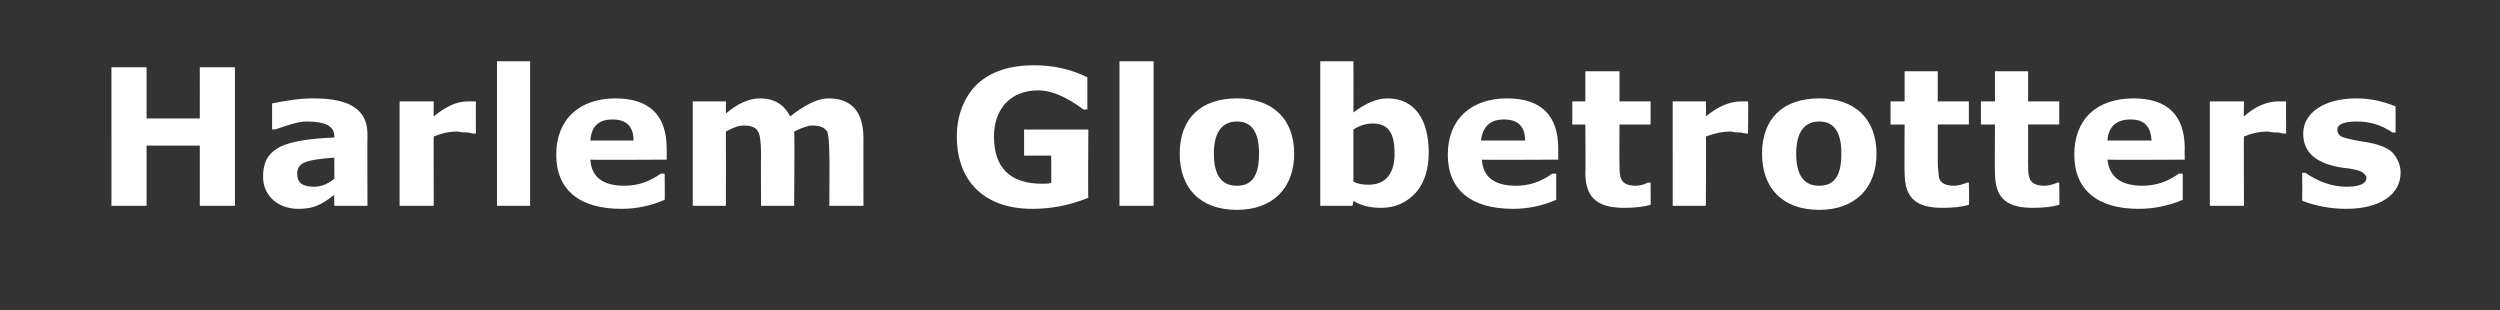 <?xml version="1.0" standalone="no"?><!DOCTYPE svg PUBLIC "-//W3C//DTD SVG 1.1//EN" "http://www.w3.org/Graphics/SVG/1.1/DTD/svg11.dtd"><svg xmlns="http://www.w3.org/2000/svg" version="1.1" width="249px" height="30.9px" viewBox="0 -6 249 30.9" style="top:-6px"><rect x="0" y="-6" width="249" height="30.9" fill="#333333" stroke="none"/><desc>Harlem Globetrotters</desc><defs/><g id="Polygon1054029"><path d="m23.4 14.5h-3.5v-6h-5.3v6h-3.5V.7h3.5v5.1h5.3V.7h3.5v13.8zm9.9-1.1c-1.4 1.1-2.2 1.4-3.6 1.4c-2 0-3.5-1.3-3.5-3.2c0-1.3.4-2.2 1.4-2.8c.9-.6 2.8-1 5.7-1.1v-.1c0-1-.8-1.5-2.8-1.5c-.7 0-1.7.3-3.1.8c-.01-.04-.3 0-.3 0V4.3c1.5-.3 2.8-.5 4.1-.5c3.8 0 5.4 1.2 5.4 3.6c-.03.05 0 7.1 0 7.1h-3.3s-.04-1.07 0-1.1zm0-3.7c-1.6.1-2.6.3-3 .5c-.5.2-.7.6-.7 1.1c0 .9.5 1.3 1.7 1.3c.7 0 1.4-.3 2-.8V9.7zm14.1-2.4h-.3s-.42-.08-.4-.1c-.3 0-.7 0-1.1-.1c-.9 0-1.7.2-2.4.5c-.02-.04 0 6.9 0 6.9h-3.4V4.1h3.4s-.02 1.54 0 1.5c1.2-1 2.3-1.5 3.4-1.5h.8c-.02.02 0 3.2 0 3.2zm5.4 7.2h-3.3V.1h3.3v14.4zm13.6-4.6s-7.62.04-7.6 0c.1 1.7 1.2 2.6 3.4 2.6c1.3 0 2.5-.4 3.6-1.2c.05-.03.4 0 .4 0c0 0 .03 2.65 0 2.6c-1.4.6-2.8.9-4.3.9c-4.2 0-6.5-1.9-6.5-5.4c0-3.5 2.3-5.6 5.9-5.6c3.4 0 5.1 1.7 5.1 5c.02-.02 0 1.1 0 1.1zM63.1 8c0-1.4-.7-2.1-2.1-2.1c-1.4 0-2.1.7-2.2 2.1h4.3zm16 6.5h-3.3s-.02-5.17 0-5.2c0-1.1-.1-1.9-.3-2.2c-.2-.4-.7-.6-1.4-.6c-.5 0-1.1.2-1.8.6c.01.04 0 7.4 0 7.4H69V4.1h3.3v1.2c1.2-1 2.3-1.5 3.4-1.5c1.4 0 2.4.6 3 1.8c1.5-1.2 2.8-1.8 3.8-1.8c2.3 0 3.5 1.3 3.5 4c-.01-.05 0 6.7 0 6.7h-3.4s.04-5.17 0-5.2c0-1.1-.1-1.9-.2-2.2c-.3-.4-.7-.6-1.5-.6c-.4 0-1 .2-1.8.6c.05.04 0 7.4 0 7.4zm29.3-.8c-2 .8-3.8 1.1-5.6 1.1c-4.7 0-7.5-2.7-7.5-7.2c0-2.1.7-3.9 2-5.2c1.4-1.3 3.3-1.9 5.7-1.9c1.9 0 3.7.4 5.3 1.2v3.2s-.41.02-.4 0c-1.6-1.2-3.1-1.9-4.5-1.9c-2.7 0-4.4 1.8-4.4 4.6c0 3.1 1.6 4.7 4.8 4.7c.4 0 .7 0 .9-.1c.02.04 0-2.7 0-2.7H102V6.9h6.4s-.05 6.84 0 6.8zm6.5.8h-3.4V.1h3.4v14.4zm2.6-5.2c0-3.5 2.1-5.5 5.7-5.5c3.6 0 5.7 2.1 5.7 5.5c0 3.4-2.1 5.6-5.7 5.6c-3.7 0-5.7-2.2-5.7-5.6zm5.7-3.2c-1.5 0-2.3 1.1-2.3 3.2c0 2.2.8 3.2 2.3 3.2c1.5 0 2.2-1 2.2-3.2c0-2.1-.7-3.2-2.2-3.2zm11.5 8.4h-3.2V.1h3.3s.02 5.11 0 5.1c1.2-.9 2.3-1.4 3.4-1.4c2.7 0 4.1 2.1 4.1 5.4c0 1.6-.4 3-1.3 4c-.9 1-2.1 1.5-3.4 1.5c-1.1 0-2-.2-2.8-.7c.02.02-.1.5-.1.5zm.1-2.4c.4.2.9.3 1.5.3c1.7 0 2.6-1.1 2.6-3.1c0-1.9-.5-3-2.2-3c-.6 0-1.3.2-1.9.6v5.2zm20.4-2.2s-7.63.04-7.6 0c.1 1.7 1.2 2.6 3.4 2.6c1.3 0 2.5-.4 3.6-1.2c.03-.03.4 0 .4 0v2.6c-1.4.6-2.8.9-4.3.9c-4.2 0-6.5-1.9-6.5-5.4c0-3.5 2.3-5.6 5.9-5.6c3.4 0 5.1 1.7 5.1 5v1.1zM151.9 8c0-1.4-.7-2.1-2.1-2.1c-1.4 0-2.1.7-2.3 2.1h4.4zm12.5 6.4c-.7.2-1.6.3-2.6.3c-2.6 0-3.9-.9-3.9-3.5c.04.05 0-4.8 0-4.8h-1.3V4.1h1.3v-3h3.4v3h3.1v2.3h-3.1s-.02 3.67 0 3.7c0 .7 0 1.2.1 1.5c.1.5.5.9 1.5.9c.4 0 .8-.1 1.2-.3c.03-.04.3 0 .3 0c0 0 .02 2.24 0 2.2zm9.7-7.1h-.2s-.46-.08-.5-.1c-.3 0-.6 0-1-.1c-.9 0-1.7.2-2.5.5c.05-.04 0 6.9 0 6.9h-3.3V4.1h3.3s.05 1.54 0 1.5c1.2-1 2.4-1.5 3.5-1.5h.7c.05.02 0 3.2 0 3.2zm1.4 2c0-3.5 2.1-5.5 5.7-5.5c3.6 0 5.7 2.1 5.7 5.5c0 3.4-2.1 5.6-5.7 5.6c-3.7 0-5.7-2.2-5.7-5.6zm5.7-3.2c-1.5 0-2.3 1.1-2.3 3.2c0 2.2.8 3.2 2.3 3.2c1.5 0 2.2-1 2.2-3.2c0-2.1-.7-3.2-2.2-3.2zm14.9 8.3c-.7.2-1.5.3-2.6.3c-2.6 0-3.8-.9-3.8-3.5c-.03.05 0-4.8 0-4.8h-1.4V4.1h1.4v-3h3.3v3h3.1v2.3H193s.01 3.67 0 3.7c0 .7.1 1.2.1 1.5c.1.5.5.9 1.5.9c.4 0 .8-.1 1.3-.3c-.04-.04.2 0 .2 0c0 0 .05 2.24 0 2.2zm9 0c-.7.2-1.6.3-2.6.3c-2.6 0-3.8-.9-3.8-3.5c-.04.05 0-4.8 0-4.8h-1.4V4.1h1.4v-3h3.3v3h3.1v2.3H202v3.7c0 .7 0 1.2.1 1.5c.1.5.5.9 1.5.9c.4 0 .8-.1 1.3-.3c-.05-.04.2 0 .2 0c0 0 .04 2.24 0 2.2zm12.5-4.5s-7.66.04-7.7 0c.2 1.7 1.3 2.6 3.5 2.6c1.3 0 2.5-.4 3.6-1.2c.01-.03.4 0 .4 0v2.6c-1.4.6-2.9.9-4.4.9c-4.1 0-6.4-1.9-6.4-5.4c0-3.5 2.2-5.6 5.9-5.6c3.4 0 5.1 1.7 5.1 5c-.02-.02 0 1.1 0 1.1zM214.3 8c-.1-1.4-.7-2.1-2.1-2.1c-1.4 0-2.2.7-2.3 2.1h4.4zm13.4-.7h-.3s-.43-.08-.4-.1c-.4 0-.7 0-1.1-.1c-.9 0-1.7.2-2.4.5c-.03-.04 0 6.9 0 6.9h-3.4V4.1h3.4s-.03 1.54 0 1.5c1.1-1 2.3-1.5 3.4-1.5h.8c-.03.02 0 3.2 0 3.2zm1.6 3.9s.33.05.3 0c1.3.9 2.7 1.4 4.1 1.4c1.3 0 2-.3 2-.9c0-.2-.2-.4-.5-.6c-.2-.1-.8-.3-1.9-.4c-2.6-.4-3.9-1.5-3.9-3.4c0-2 2-3.5 5.3-3.5c1.4 0 2.7.3 3.9.8v2.6h-.3c-1.2-.8-2.3-1.1-3.6-1.1c-1 0-1.9.2-1.9.8c0 .3.1.5.4.7c.2.1.9.3 2.1.5c1.5.2 2.5.6 3 1.1c.5.6.8 1.2.8 2c0 2.2-2.1 3.6-5.4 3.6c-1.6 0-3.1-.3-4.4-.8c.02-.02 0-2.8 0-2.8z" stroke="none" fill="#fff"/></g></svg>